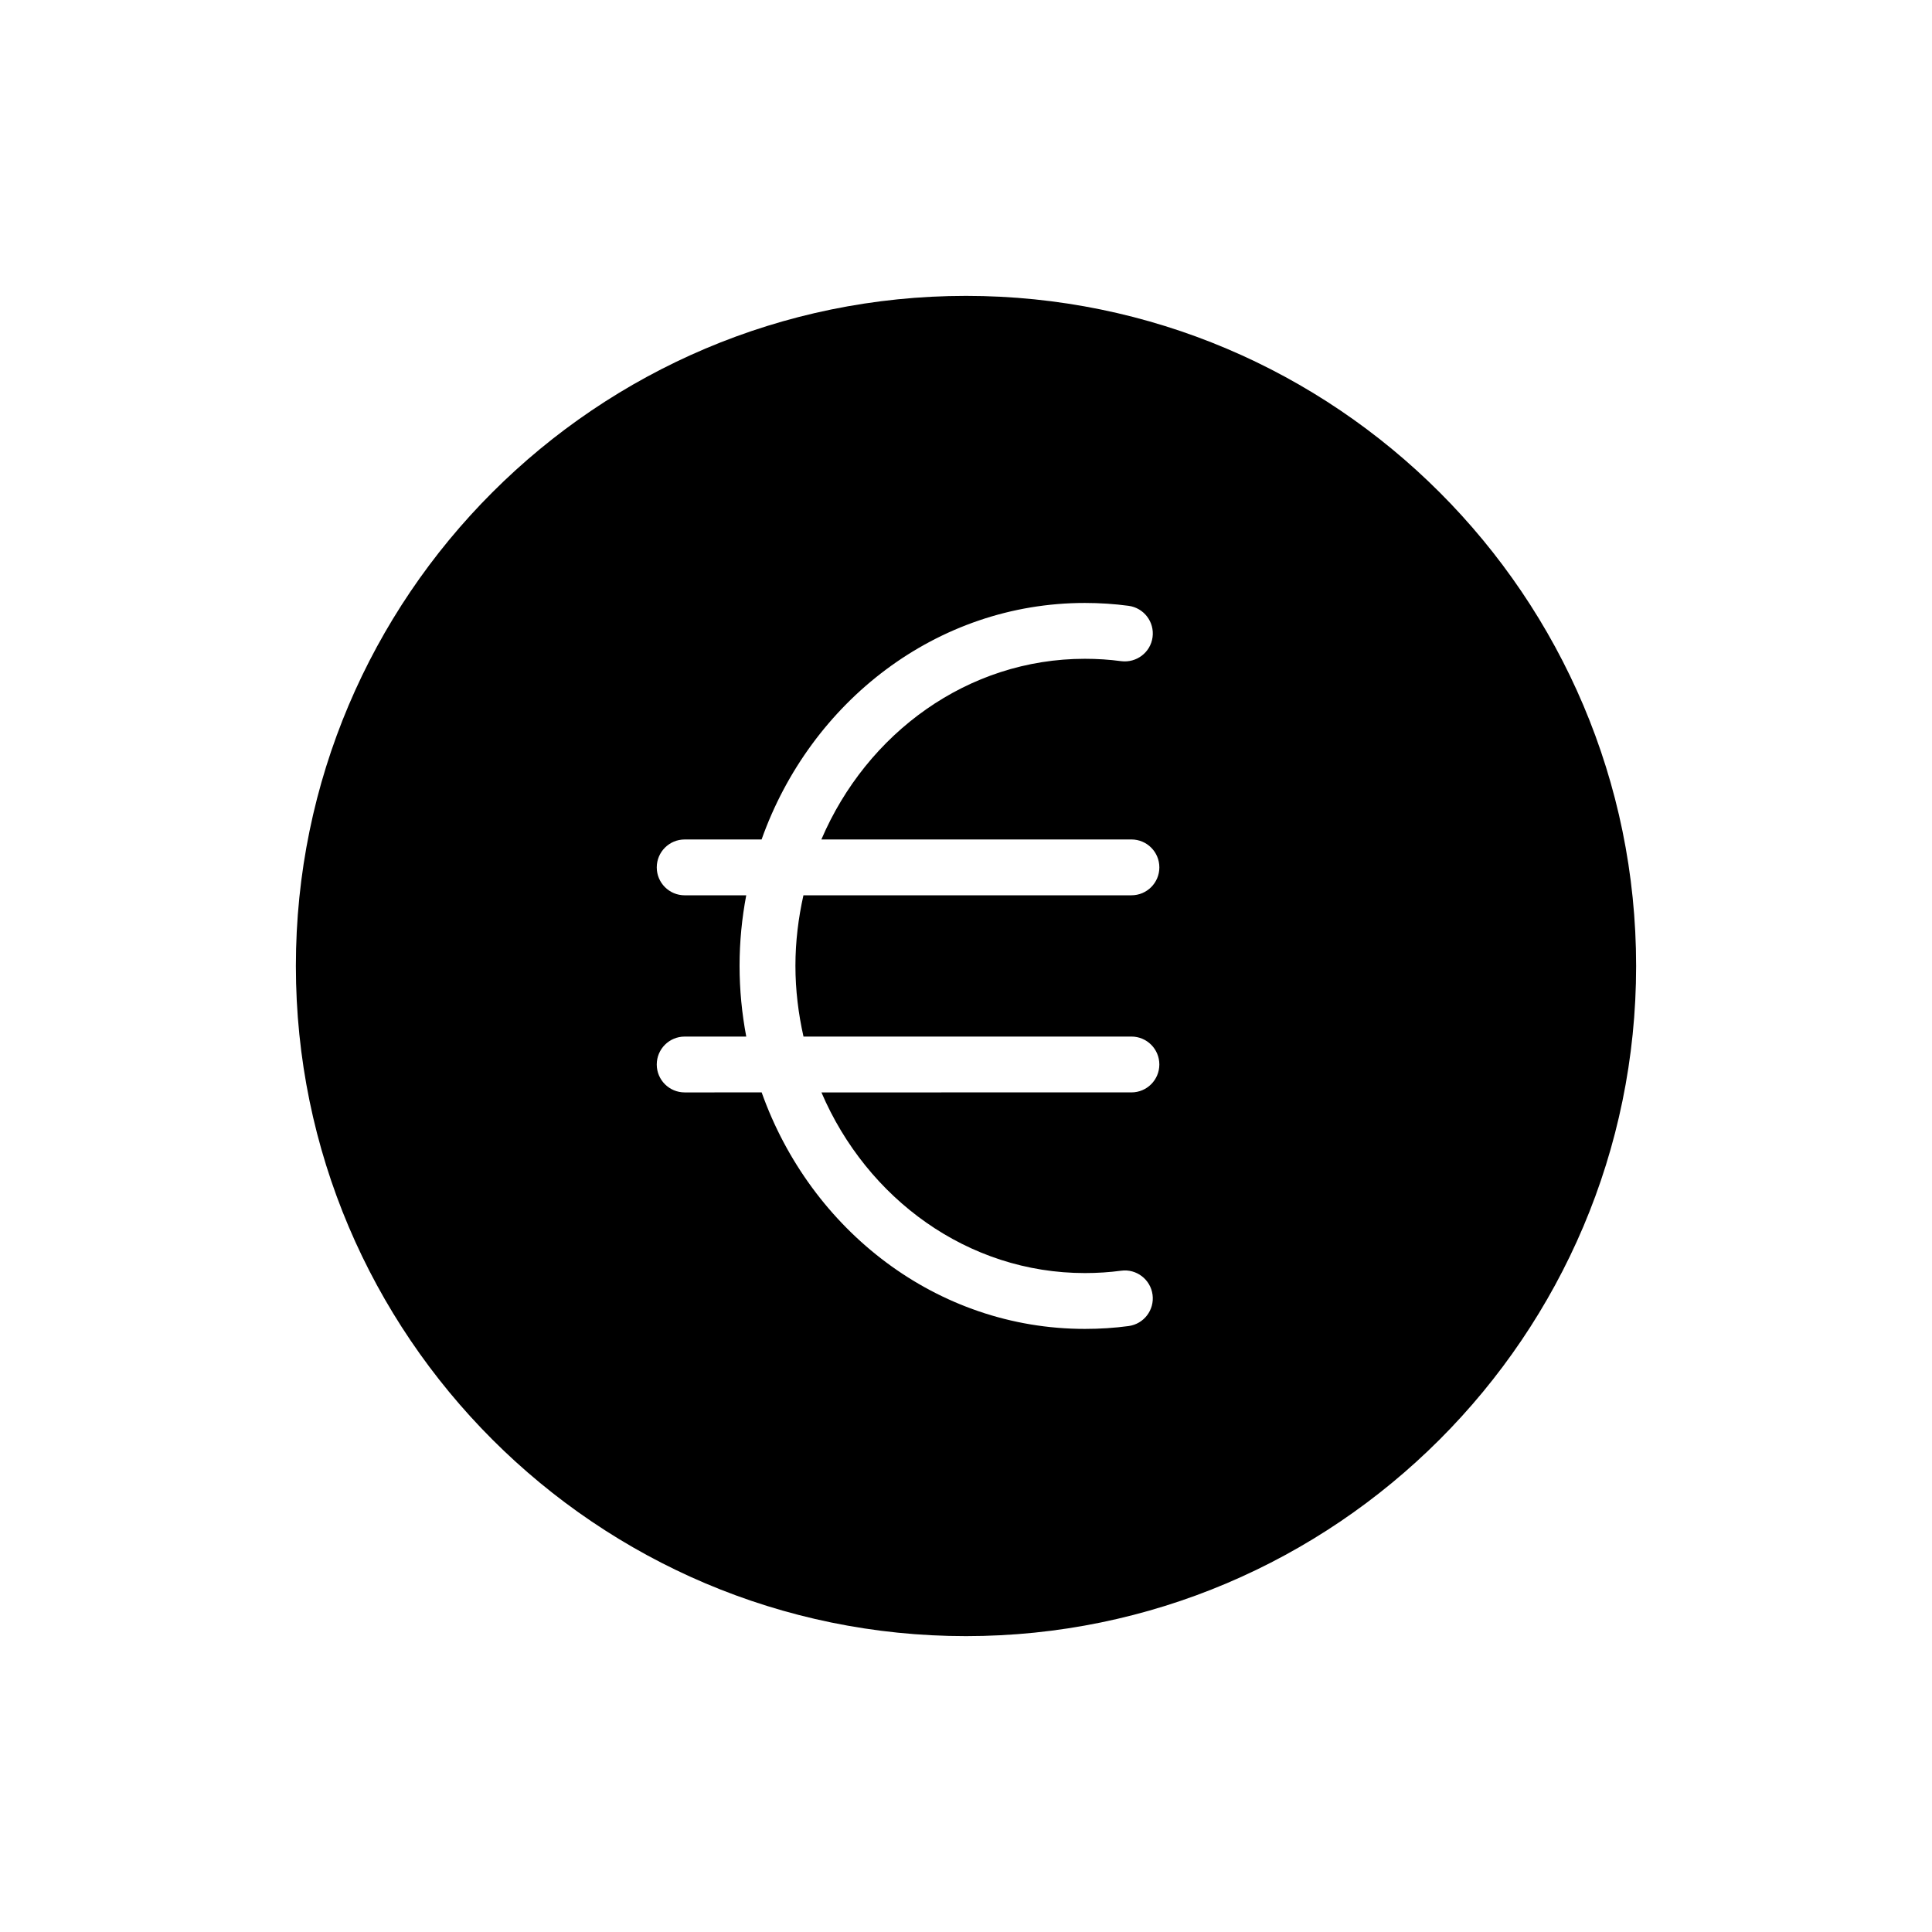 <?xml version="1.0" encoding="UTF-8"?>
<!-- Uploaded to: SVG Repo, www.svgrepo.com, Generator: SVG Repo Mixer Tools -->
<svg fill="#000000" width="800px" height="800px" version="1.1" viewBox="144 144 512 512" xmlns="http://www.w3.org/2000/svg">
 <path d="m400 222.41c-97.895 0-177.59 79.617-177.59 177.59 0 97.895 79.691 177.59 177.59 177.59 97.895-0.004 177.59-79.695 177.59-177.59 0-97.973-79.691-177.59-177.59-177.59zm-43.07 196.29h86.91c4.09 0 7.398 3.312 7.398 7.398s-3.309 7.398-7.398 7.398l-82.152 0.004c12.074 28.191 38.793 47.875 69.816 47.875 3.301 0 6.531-0.211 9.617-0.625 4.039-0.551 7.773 2.301 8.316 6.348 0.543 4.051-2.297 7.773-6.352 8.32-3.727 0.504-7.625 0.754-11.582 0.754-39.227 0-72.668-26.137-85.656-62.676l-20.402 0.004c-4.09 0-7.398-3.312-7.398-7.398 0-4.086 3.309-7.398 7.398-7.398h16.32c-1.145-6.07-1.773-12.336-1.773-18.754 0-6.394 0.625-12.633 1.766-18.68l-16.312-0.004c-4.09 0-7.398-3.312-7.398-7.398 0-4.086 3.309-7.398 7.398-7.398h20.383c12.977-36.539 46.43-62.68 85.676-62.68 3.938 0 7.84 0.258 11.582 0.758 4.055 0.547 6.894 4.269 6.352 8.32-0.543 4.047-4.269 6.863-8.316 6.348-3.102-0.418-6.336-0.629-9.617-0.629-31.043 0-57.773 19.691-69.836 47.879h82.172c4.09 0 7.398 3.312 7.398 7.398s-3.309 7.398-7.398 7.398l-86.926 0.004c-1.34 6.008-2.121 12.242-2.121 18.68 0 6.465 0.789 12.723 2.137 18.754z"/>
</svg>